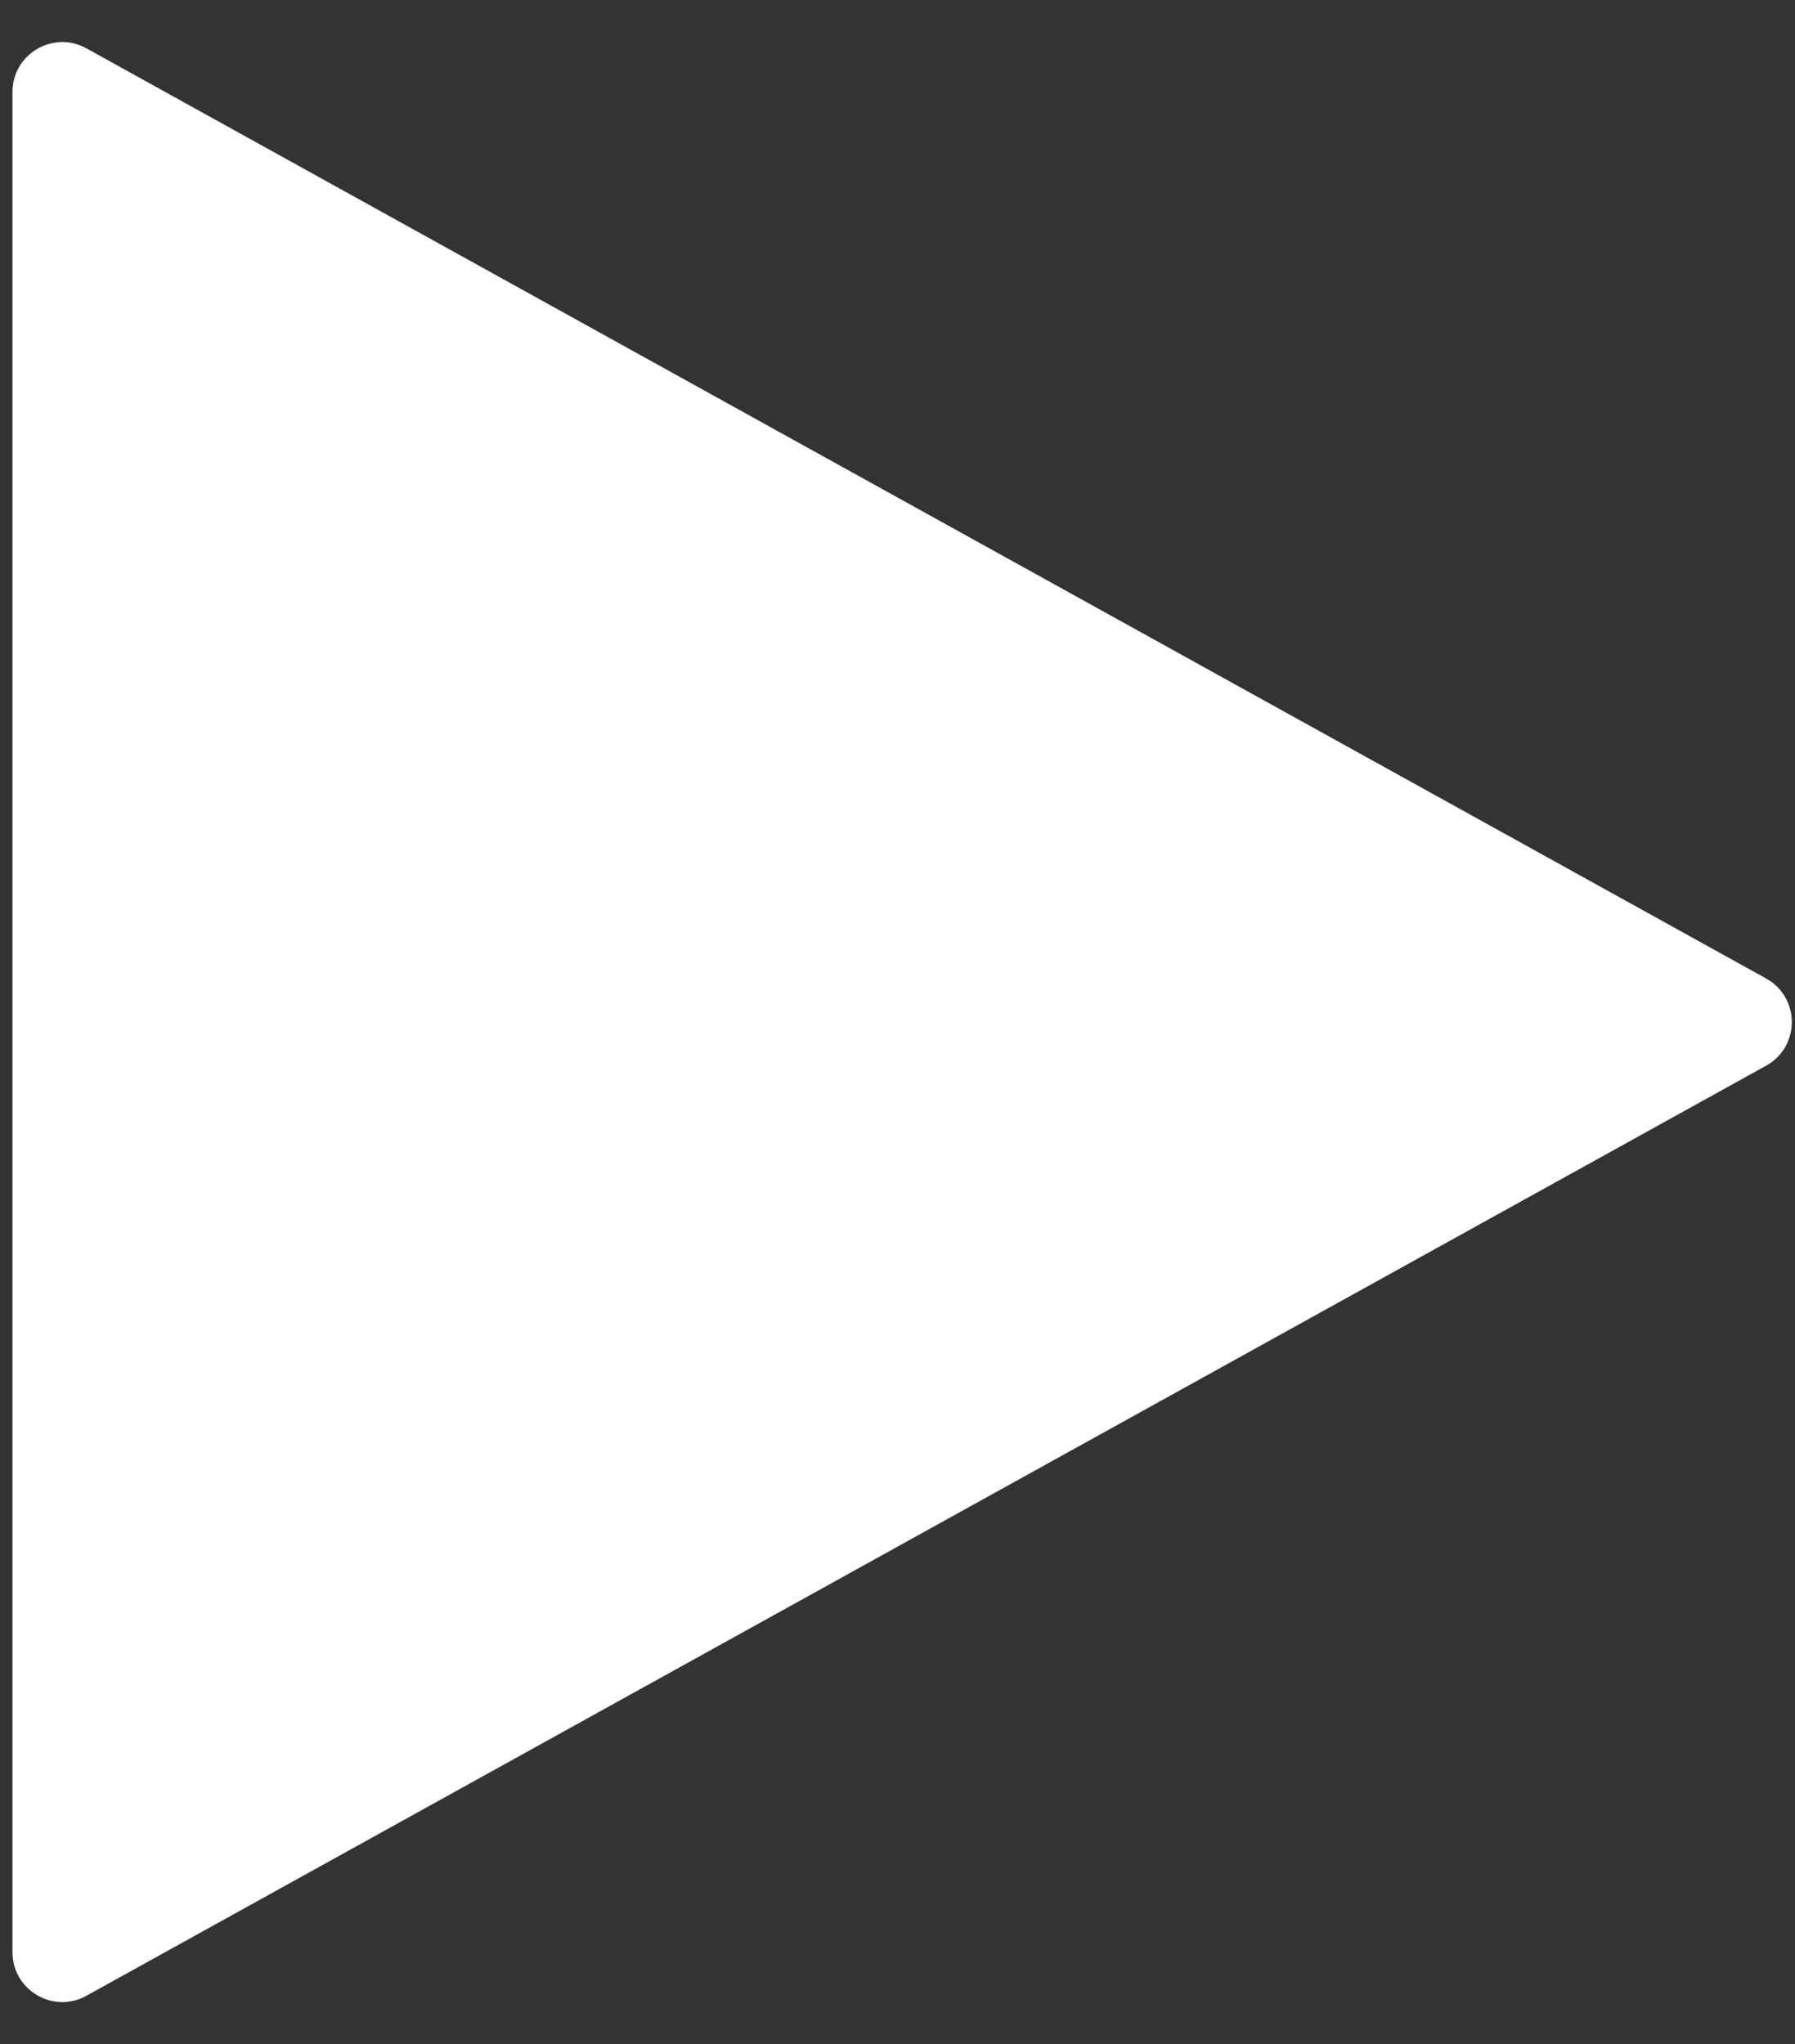<?xml version="1.0" encoding="UTF-8"?> <svg xmlns="http://www.w3.org/2000/svg" width="36" height="41" viewBox="0 0 36 41" fill="none"><rect x="0" y="0" width="36" height="41" fill="#333333" stroke="none"/> <path d="M35.42 19.625C36.108 20.006 36.108 20.994 35.42 21.375L1.734 40.029C1.068 40.399 0.25 39.917 0.25 39.155L0.25 1.845C0.25 1.083 1.068 0.601 1.734 0.97L35.42 19.625Z" fill="white"></path> </svg> 